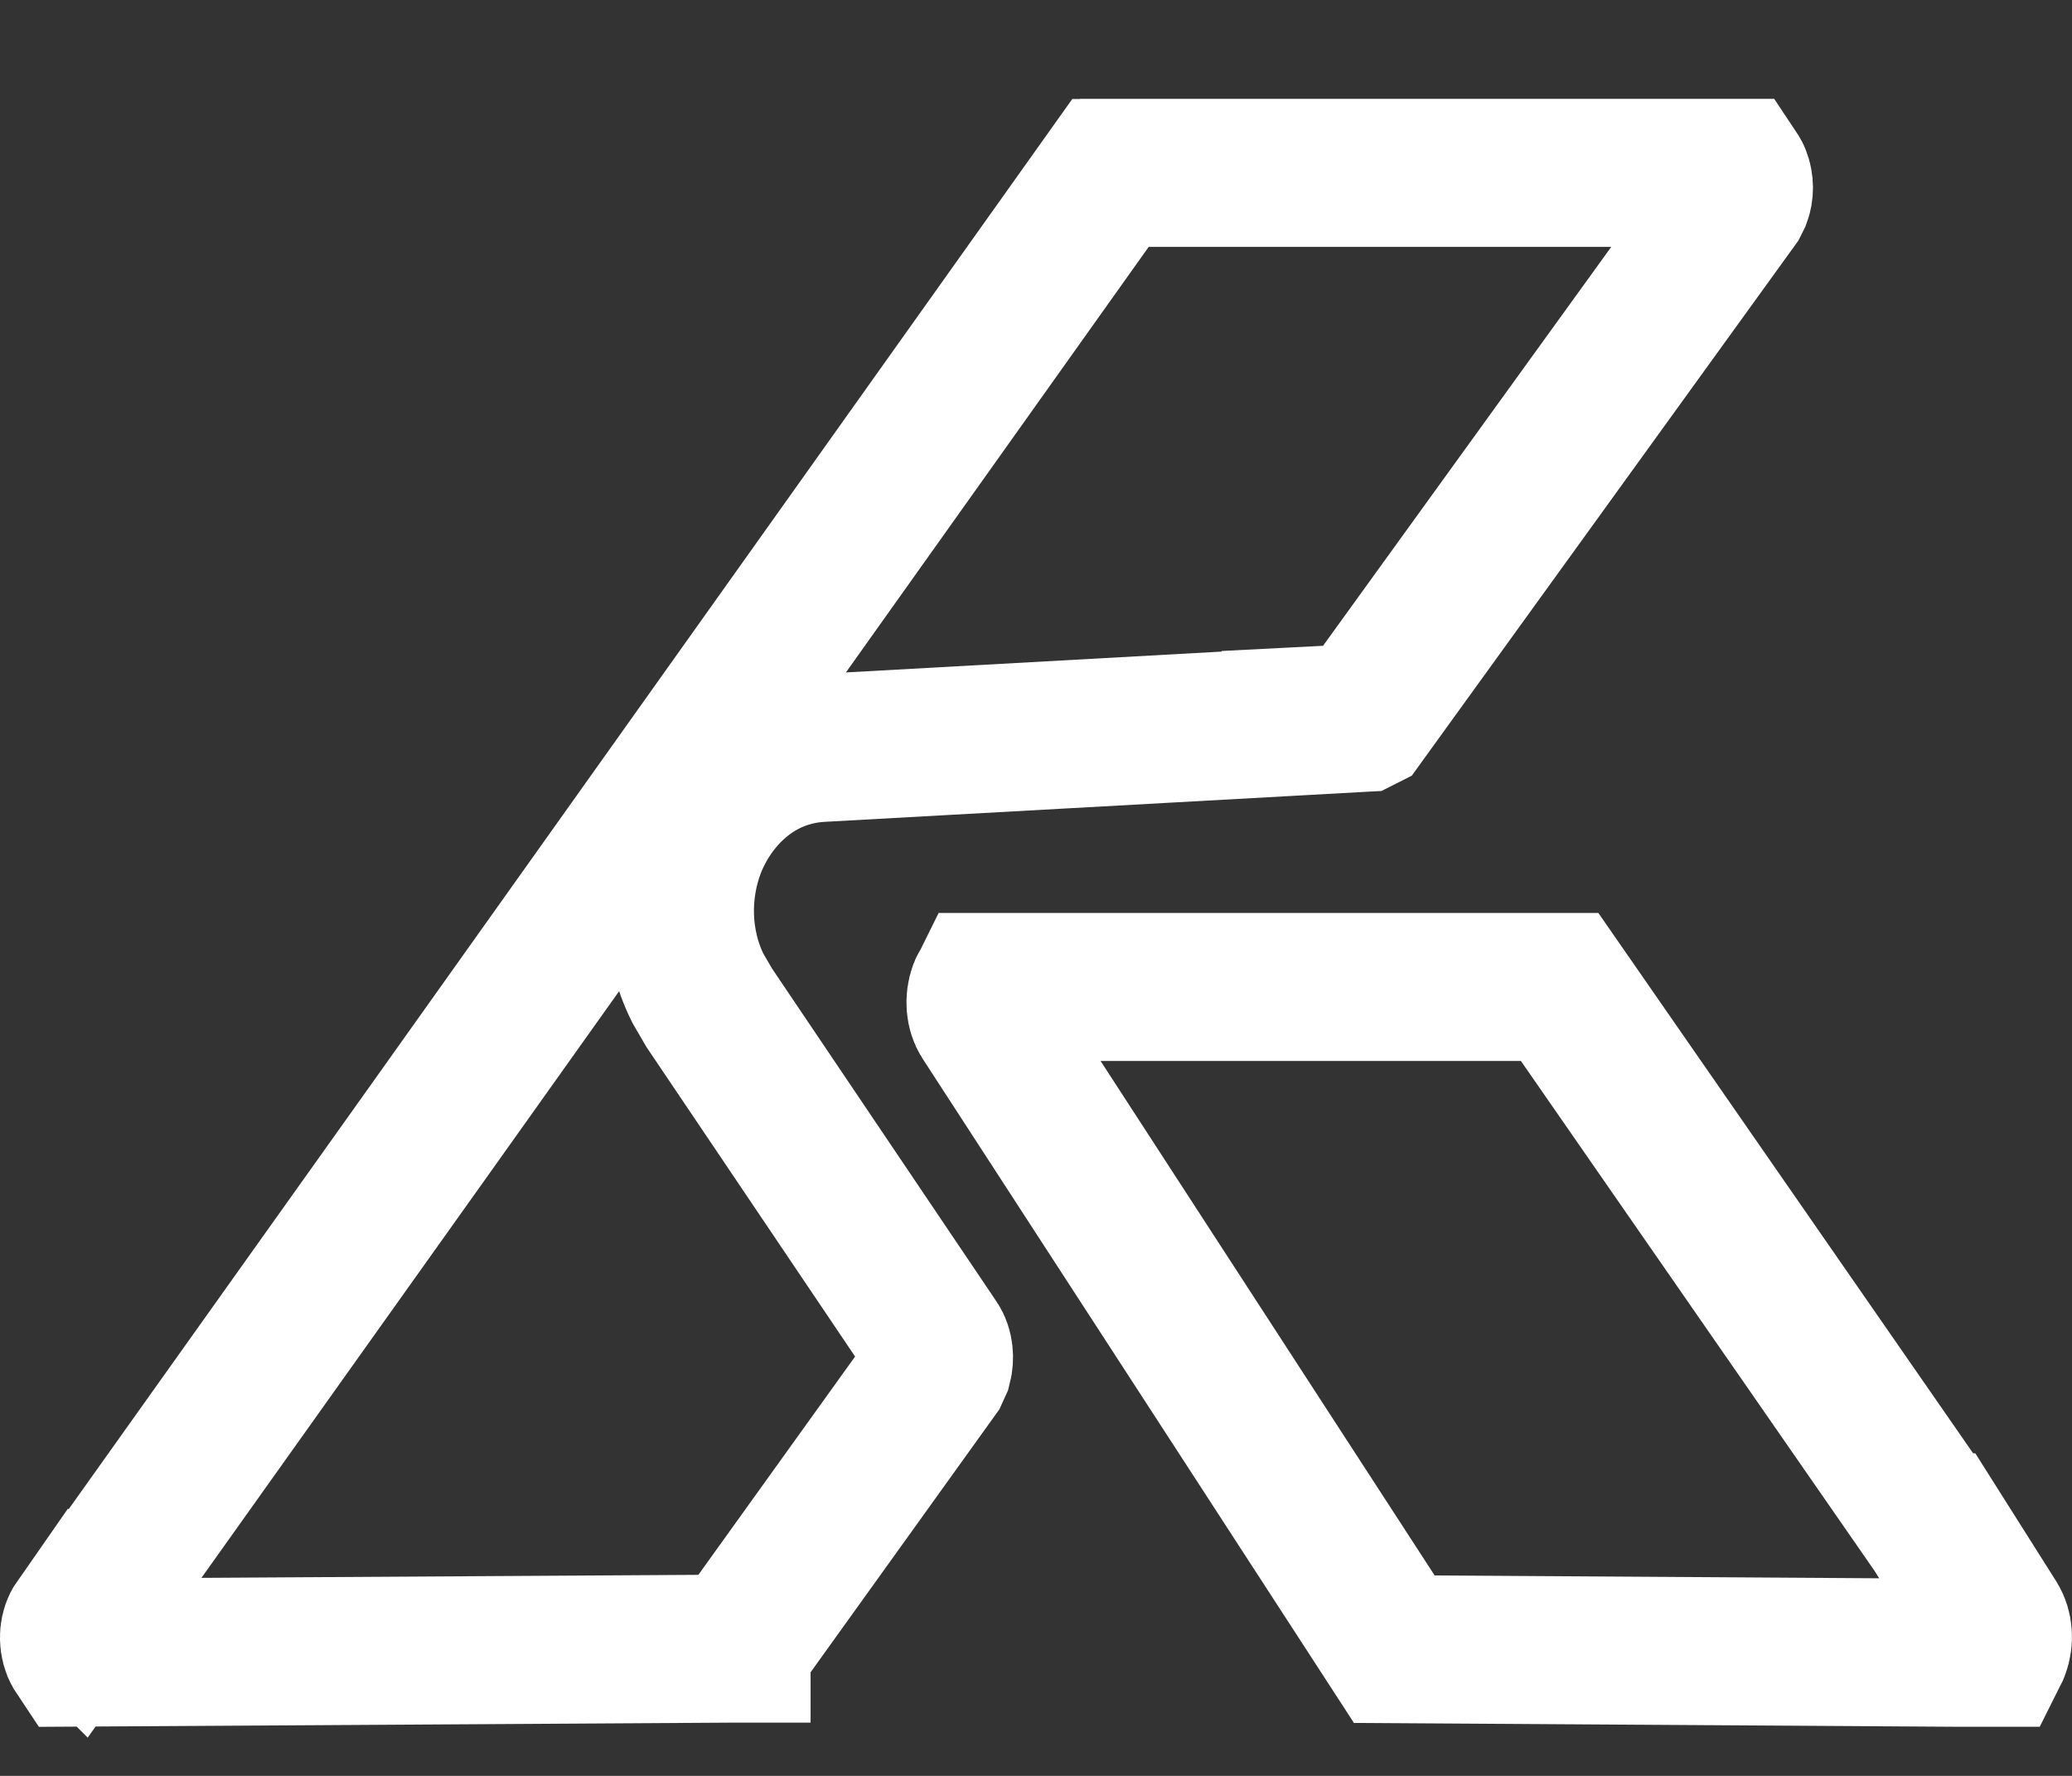 <svg width="14" height="12" viewBox="0 0 14 12" fill="none" xmlns="http://www.w3.org/2000/svg">
<rect x="0" y="0" width="14" height="12" fill="#333333" stroke="none"/>
<path d="M11.72 1.168C11.724 1.174 11.731 1.183 11.736 1.196C11.755 1.244 11.753 1.294 11.739 1.332L11.722 1.366L9.205 4.85L9.203 4.851L8.754 4.874V4.876L5.546 5.054C5.09 5.079 4.793 5.407 4.671 5.729C4.564 6.014 4.56 6.365 4.715 6.677L4.791 6.808L6.319 9.075C6.346 9.115 6.351 9.177 6.338 9.227L6.318 9.271L4.977 11.139V11.14H4.976L0.529 11.167C0.525 11.161 0.519 11.152 0.514 11.14C0.489 11.077 0.499 11.009 0.527 10.969L0.528 10.97L2.147 8.696L2.897 7.643L7.503 1.169H7.504L7.505 1.168H11.72Z" stroke="white"/>
<path d="M10.538 6.669L13.07 10.32H13.071L13.473 10.956C13.502 11.004 13.51 11.079 13.484 11.146C13.481 11.156 13.476 11.162 13.473 11.168H13.198L9.421 11.144L6.653 6.881C6.623 6.835 6.614 6.758 6.64 6.689C6.643 6.681 6.648 6.675 6.651 6.669H10.538Z" stroke="white"/>
</svg>
